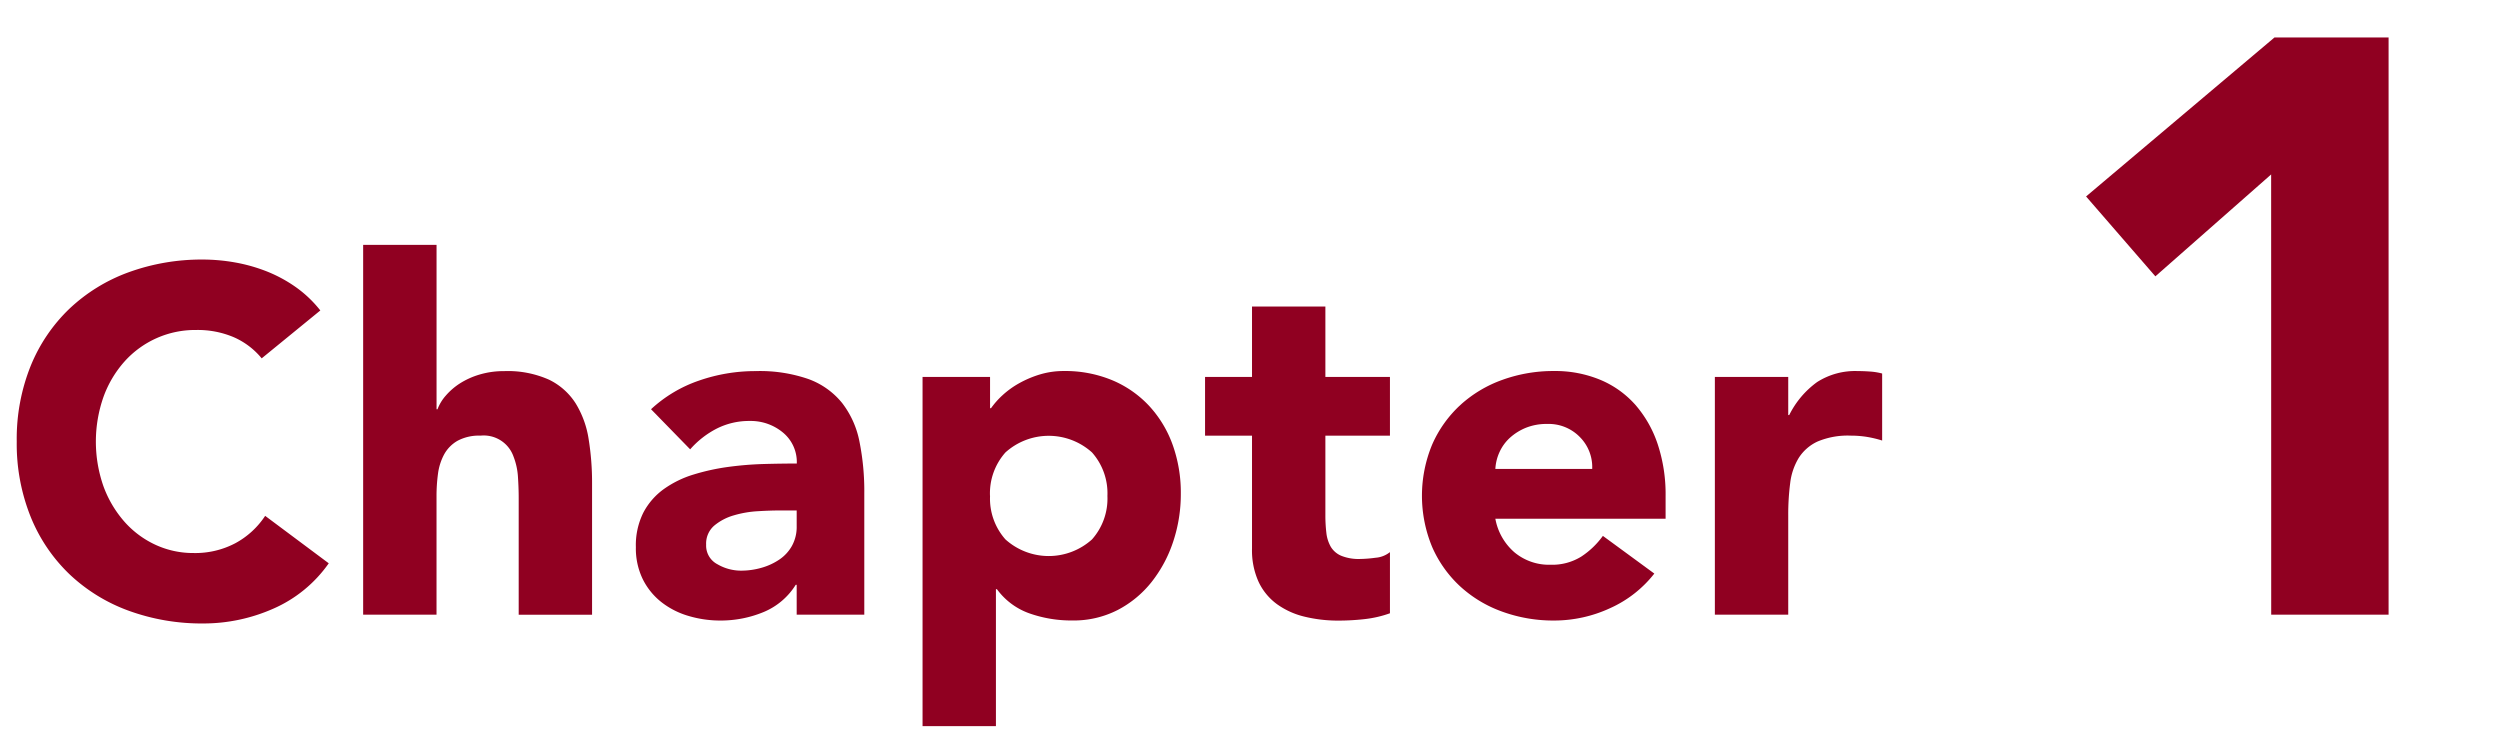 <svg xmlns="http://www.w3.org/2000/svg" viewBox="0 0 184 54" width="184" height="54"><defs><style>.a{fill:#900021;}</style></defs><path class="a" d="M19.26,26.375a5.518,5.518,0,0,0-2.034-1.548,6.768,6.768,0,0,0-2.79-.54,6.981,6.981,0,0,0-5.274,2.322,7.98,7.98,0,0,0-1.548,2.61,9.948,9.948,0,0,0,0,6.57,8.186,8.186,0,0,0,1.53,2.592,6.92,6.92,0,0,0,2.286,1.71,6.6,6.6,0,0,0,2.826.612,6.322,6.322,0,0,0,3.06-.72,6.09,6.09,0,0,0,2.2-2.016l4.68,3.492a9.746,9.746,0,0,1-4.1,3.348,12.7,12.7,0,0,1-5.112,1.08,15.7,15.7,0,0,1-5.508-.936,12.593,12.593,0,0,1-4.356-2.682,12.159,12.159,0,0,1-2.862-4.23,14.4,14.4,0,0,1-1.026-5.544A14.4,14.4,0,0,1,2.25,26.951a12.169,12.169,0,0,1,2.862-4.23,12.624,12.624,0,0,1,4.356-2.682,15.725,15.725,0,0,1,5.508-.936,13.6,13.6,0,0,1,2.25.2,12.157,12.157,0,0,1,2.3.63,10.313,10.313,0,0,1,2.178,1.152,8.687,8.687,0,0,1,1.872,1.764Z"/><path class="a" d="M32.13,18.023v12.1H32.2a3.256,3.256,0,0,1,.612-1.008,4.815,4.815,0,0,1,1.044-.9,5.72,5.72,0,0,1,1.44-.648,6.19,6.19,0,0,1,1.8-.252,7.451,7.451,0,0,1,3.312.63,4.8,4.8,0,0,1,1.962,1.746,7.062,7.062,0,0,1,.954,2.628,19.967,19.967,0,0,1,.252,3.276v9.648h-5.4V36.671q0-.756-.054-1.566a4.94,4.94,0,0,0-.324-1.494,2.323,2.323,0,0,0-2.43-1.548,3.334,3.334,0,0,0-1.692.378,2.583,2.583,0,0,0-.99,1.008,4.127,4.127,0,0,0-.45,1.422,12.254,12.254,0,0,0-.108,1.656v8.712h-5.4V18.023Z"/><path class="a" d="M58.636,43.043h-.072a5.078,5.078,0,0,1-2.394,2.016,8.229,8.229,0,0,1-3.15.612,8.122,8.122,0,0,1-2.358-.342,5.914,5.914,0,0,1-2-1.026A4.945,4.945,0,0,1,47.3,42.611a5.165,5.165,0,0,1-.5-2.34,5.368,5.368,0,0,1,.558-2.556,5,5,0,0,1,1.512-1.728,7.534,7.534,0,0,1,2.178-1.062,16.009,16.009,0,0,1,2.538-.558,24.757,24.757,0,0,1,2.628-.216q1.314-.035,2.43-.036a2.811,2.811,0,0,0-1.026-2.286,3.705,3.705,0,0,0-2.43-.846,5.285,5.285,0,0,0-2.43.558,6.654,6.654,0,0,0-1.962,1.53l-2.88-2.952a9.909,9.909,0,0,1,3.528-2.106,12.609,12.609,0,0,1,4.176-.7,10.918,10.918,0,0,1,3.906.594,5.688,5.688,0,0,1,2.448,1.746,6.734,6.734,0,0,1,1.278,2.826,18.553,18.553,0,0,1,.36,3.87v8.892H58.636ZM57.3,37.571q-.612,0-1.53.054a7.808,7.808,0,0,0-1.764.306,3.94,3.94,0,0,0-1.44.756,1.744,1.744,0,0,0-.594,1.4,1.544,1.544,0,0,0,.828,1.44A3.453,3.453,0,0,0,54.532,42a5.419,5.419,0,0,0,1.53-.216,4.537,4.537,0,0,0,1.314-.612,2.949,2.949,0,0,0,.918-1.008,2.9,2.9,0,0,0,.342-1.44V37.571Z"/><path class="a" d="M67.9,27.743h4.968v2.3h.072a6.01,6.01,0,0,1,.846-.954,6.413,6.413,0,0,1,1.224-.882,7.649,7.649,0,0,1,1.53-.648,6.061,6.061,0,0,1,1.764-.252,9.018,9.018,0,0,1,3.528.666,7.881,7.881,0,0,1,2.718,1.872,8.366,8.366,0,0,1,1.746,2.862,10.419,10.419,0,0,1,.612,3.636,11.026,11.026,0,0,1-.558,3.51,9.659,9.659,0,0,1-1.584,2.97,7.738,7.738,0,0,1-2.5,2.07,7.106,7.106,0,0,1-3.348.774,9.274,9.274,0,0,1-3.15-.522,5.028,5.028,0,0,1-2.394-1.782H73.3v10.08H67.9Zm4.968,8.748A4.523,4.523,0,0,0,74,39.7a4.758,4.758,0,0,0,6.372,0,4.523,4.523,0,0,0,1.134-3.2,4.53,4.53,0,0,0-1.134-3.2,4.758,4.758,0,0,0-6.372,0A4.53,4.53,0,0,0,72.863,36.491Z"/><path class="a" d="M102.3,32.063H97.548V37.9a10.965,10.965,0,0,0,.072,1.314,2.648,2.648,0,0,0,.324,1.026,1.637,1.637,0,0,0,.774.666,3.412,3.412,0,0,0,1.386.234,9.335,9.335,0,0,0,1.134-.09,1.915,1.915,0,0,0,1.062-.414v4.5a8.17,8.17,0,0,1-1.872.432,17.272,17.272,0,0,1-1.908.108A10.374,10.374,0,0,1,96,45.383a5.739,5.739,0,0,1-2.016-.918,4.285,4.285,0,0,1-1.35-1.638,5.6,5.6,0,0,1-.486-2.448V32.063H88.692v-4.32h3.456V22.559h5.4v5.184H102.3Z"/><path class="a" d="M121.758,42.215a8.607,8.607,0,0,1-3.276,2.556,9.813,9.813,0,0,1-4.1.9,11.023,11.023,0,0,1-3.8-.648,9.126,9.126,0,0,1-3.1-1.854,8.677,8.677,0,0,1-2.07-2.9,9.828,9.828,0,0,1,0-7.56,8.7,8.7,0,0,1,2.07-2.9,9.158,9.158,0,0,1,3.1-1.854,11.023,11.023,0,0,1,3.8-.648,8.643,8.643,0,0,1,3.4.648,7.1,7.1,0,0,1,2.592,1.854,8.485,8.485,0,0,1,1.638,2.9,11.717,11.717,0,0,1,.576,3.78v1.692H110.058a4.274,4.274,0,0,0,1.4,2.466,3.97,3.97,0,0,0,2.664.918,4.058,4.058,0,0,0,2.25-.594,6.034,6.034,0,0,0,1.6-1.53Zm-4.572-7.7a3.13,3.13,0,0,0-.9-2.34,3.2,3.2,0,0,0-2.412-.972,4.052,4.052,0,0,0-1.584.288,4,4,0,0,0-1.17.738,3.246,3.246,0,0,0-.756,1.044,3.417,3.417,0,0,0-.306,1.242Z"/><path class="a" d="M126.214,27.743h5.4v2.808h.072a6.637,6.637,0,0,1,2.052-2.43,5.187,5.187,0,0,1,2.988-.81c.312,0,.624.013.936.036a4.635,4.635,0,0,1,.864.144v4.932a8.156,8.156,0,0,0-1.134-.27,7.461,7.461,0,0,0-1.17-.09,5.738,5.738,0,0,0-2.448.432,3.257,3.257,0,0,0-1.386,1.206,4.589,4.589,0,0,0-.63,1.854,18.053,18.053,0,0,0-.144,2.376v7.308h-5.4Z"/><path class="a" d="M167.156,12.839l-8.521,7.5-5.1-5.88L167.4,2.759h8.4v42.48h-8.639Z"/></svg>